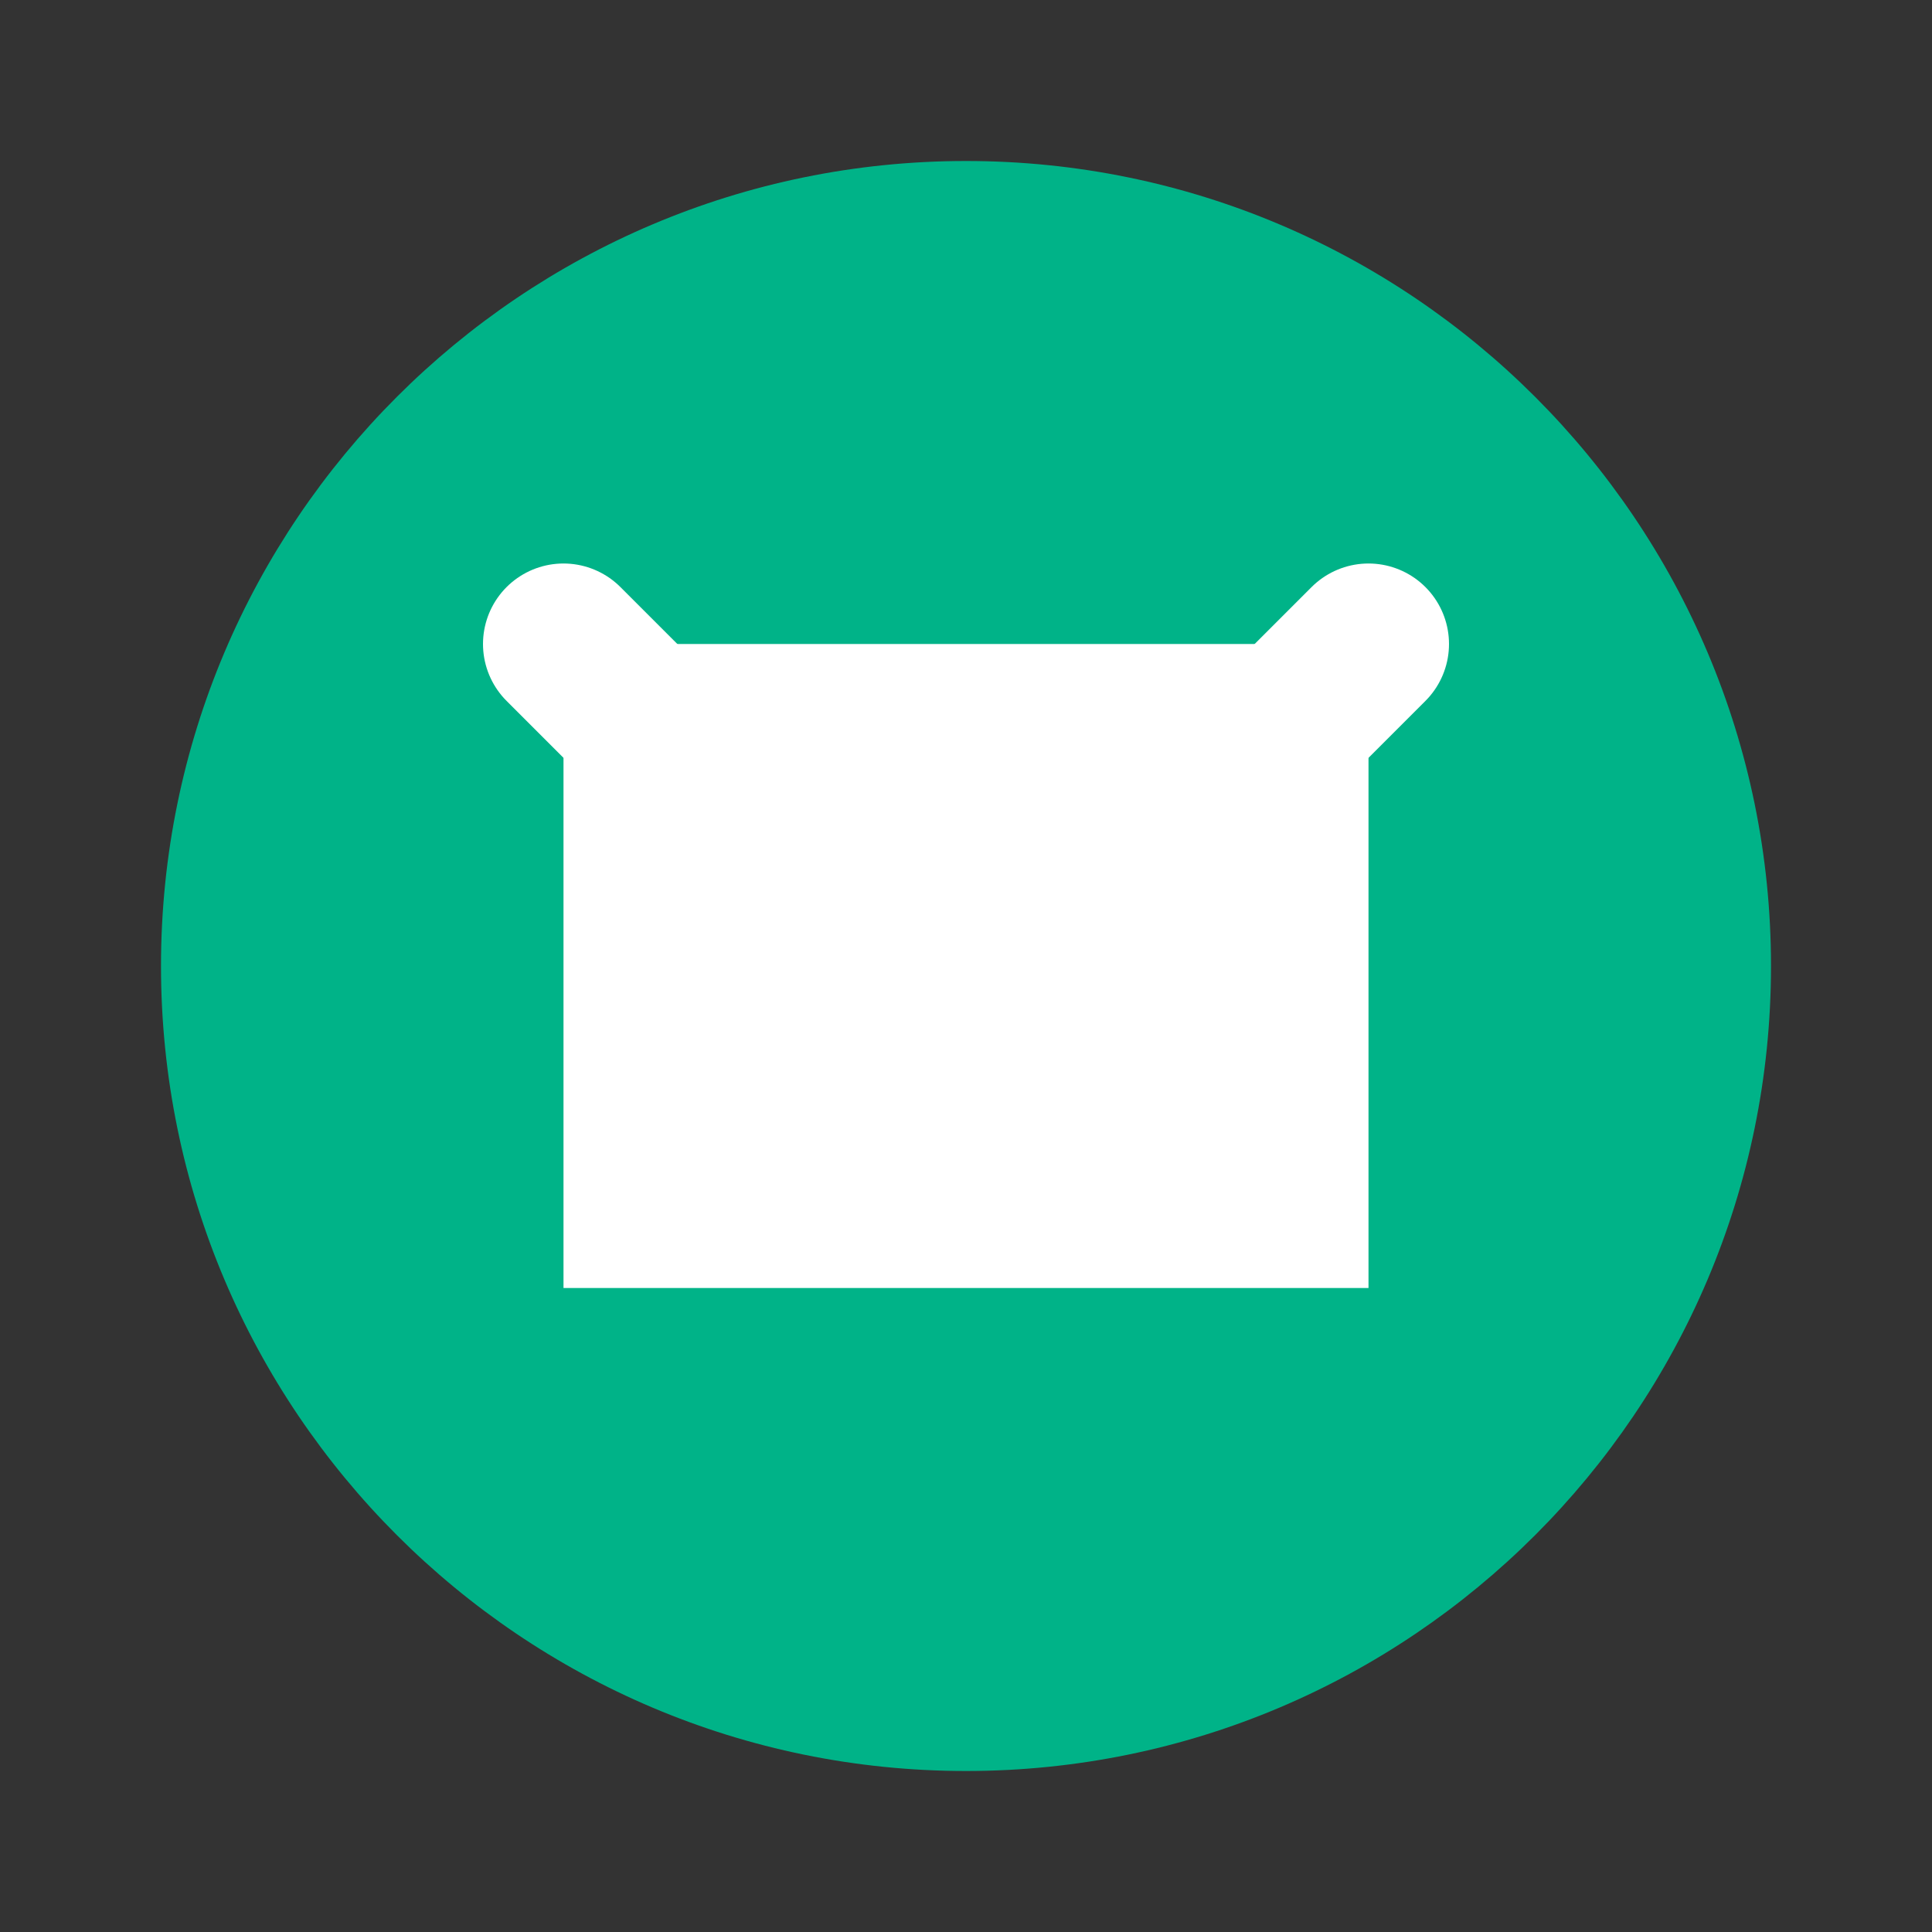 <?xml version="1.0" encoding="UTF-8"?>
<svg width="24" height="24" viewBox="0 0 24 24" fill="none" xmlns="http://www.w3.org/2000/svg">
  <rect x="0" y="0" width="24" height="24" fill="#333333" stroke="none"/>
  <path d="M12 2C6.48 2 2 6.48 2 12C2 17.52 6.48 22 12 22C17.52 22 22 17.52 22 12C22 6.48 17.52 2 12 2Z" fill="#00B388"/>
  <path d="M7 8H17V16H7V8Z" fill="white"/>
  <path d="M7 8L12 13L17 8" stroke="white" stroke-width="2" stroke-linecap="round" stroke-linejoin="round"/>
</svg> 
